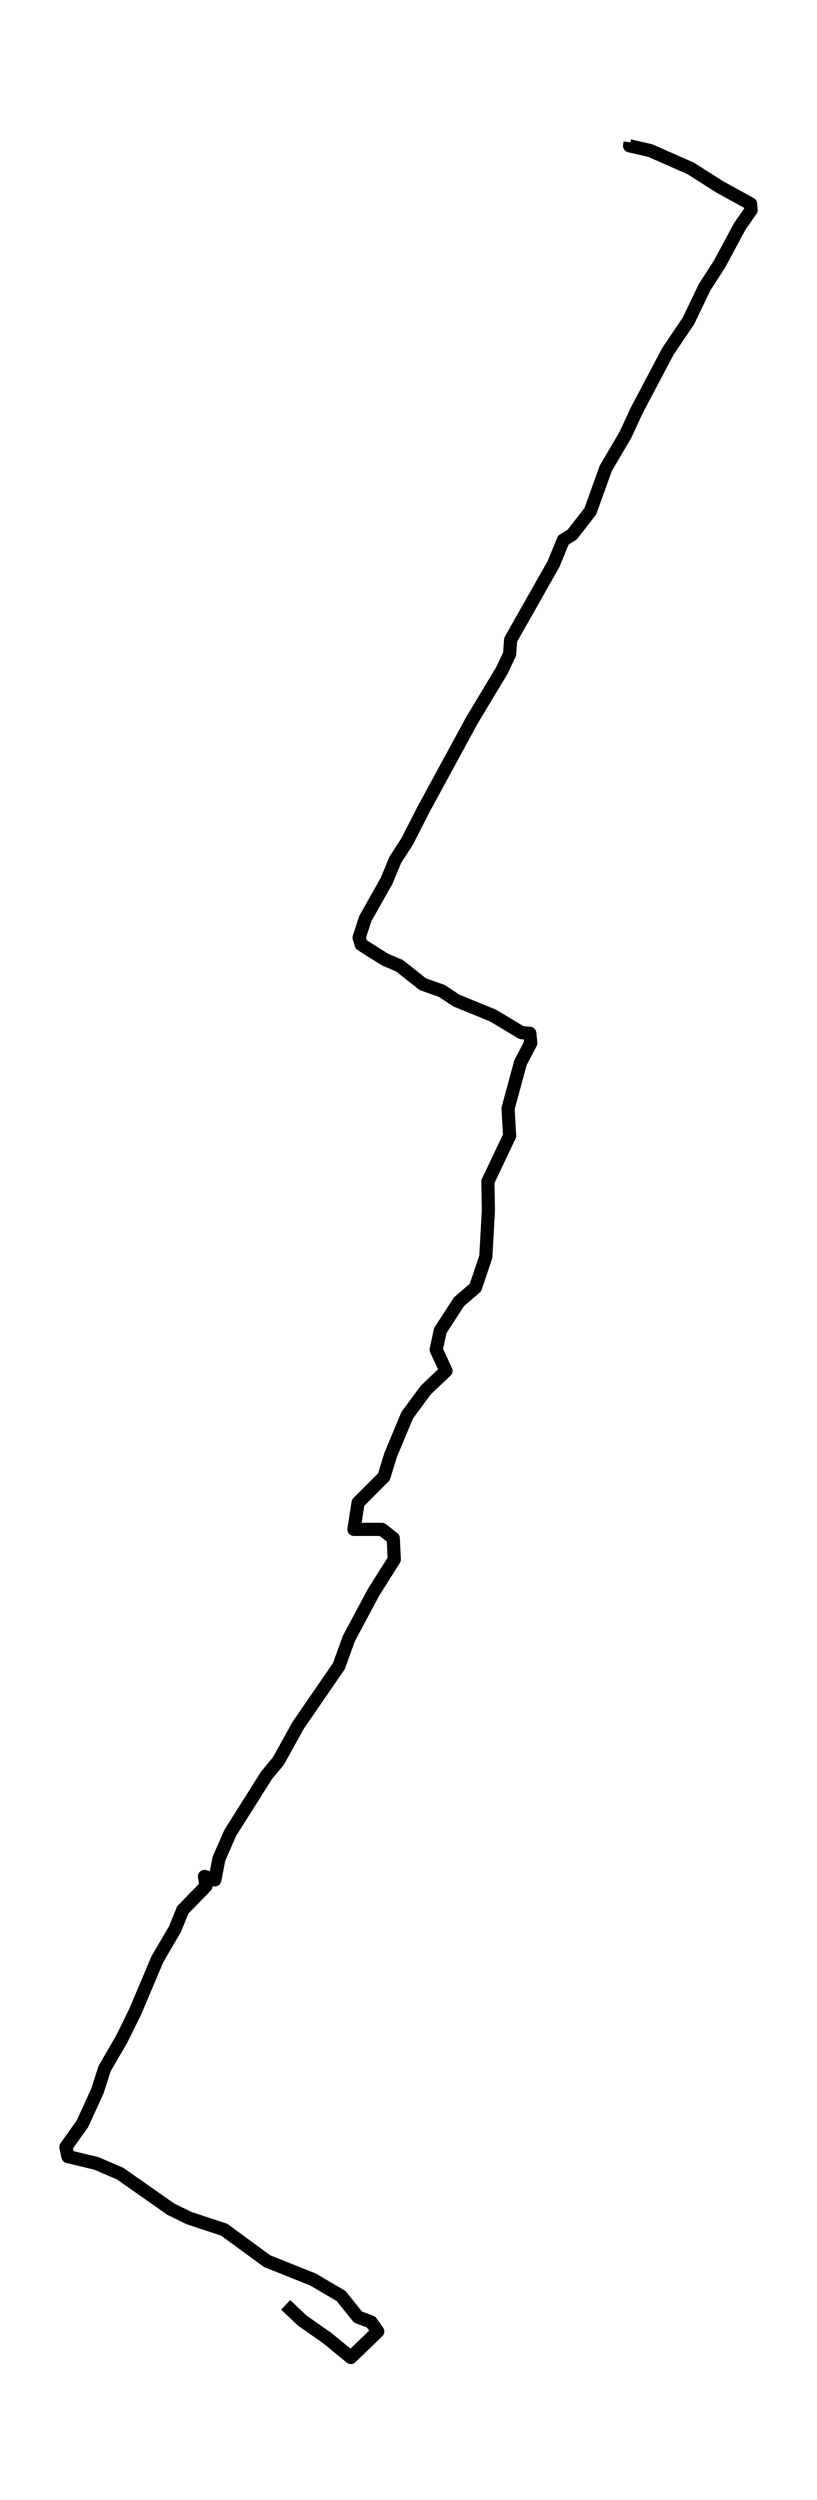 <?xml version="1.0" encoding="utf-8" standalone="no"?>
<!DOCTYPE svg PUBLIC "-//W3C//DTD SVG 1.1//EN"
  "http://www.w3.org/Graphics/SVG/1.1/DTD/svg11.dtd">
<svg xmlns:xlink="http://www.w3.org/1999/xlink" width="186.015pt" height="568.8pt" viewBox="0 0 186.015 568.8" xmlns="http://www.w3.org/2000/svg" version="1.1">
 <defs>
  <style type="text/css">*{stroke-linejoin: round; stroke-linecap: butt}</style>
 </defs>
 <g id="figure_1">
  <g id="patch_1">
   <path d="M 0 568.8 
L 186.015 568.8 
L 186.015 0 
L 0 0 
z
" style="fill: #ffffff"/>
  </g>
  <g id="axes_1">
   <g id="LineCollection_1">
    <path d="M 143.461 32.4 
L 143.344 33.177 
L 148.054 34.266 
L 157.238 38.307 
L 163.831 42.505 
L 170.896 46.391 
L 171.014 47.791 
L 168.424 51.522 
L 163.831 60.072 
L 160.417 65.357 
L 156.767 72.975 
L 152.057 79.971 
L 144.992 93.34 
L 142.402 98.937 
L 137.927 106.554 
L 134.395 116.348 
L 130.274 121.634 
L 128.272 122.877 
L 126.035 128.319 
L 116.262 145.575 
L 116.027 148.839 
L 114.26 152.57 
L 107.431 163.919 
L 96.363 184.284 
L 92.713 191.435 
L 90.005 195.633 
L 88.003 200.452 
L 83.176 209.002 
L 81.763 213.355 
L 82.234 214.91 
L 87.65 218.33 
L 90.947 219.729 
L 96.245 223.926 
L 100.602 225.481 
L 103.899 227.657 
L 112.259 231.077 
L 118.735 234.964 
L 120.619 235.119 
L 120.854 237.296 
L 118.499 241.804 
L 115.673 252.22 
L 116.027 258.438 
L 111.081 268.854 
L 111.199 275.383 
L 110.61 285.955 
L 108.255 292.95 
L 104.488 296.215 
L 100.249 302.744 
L 99.307 307.097 
L 101.544 311.916 
L 96.952 316.269 
L 92.713 322.021 
L 88.945 331.038 
L 87.414 336.013 
L 81.527 341.92 
L 80.585 347.983 
L 86.943 347.983 
L 89.534 350.004 
L 89.769 354.823 
L 85.059 362.285 
L 79.408 372.857 
L 77.171 379.075 
L 67.869 392.6 
L 63.394 400.684 
L 60.686 403.948 
L 52.444 417.007 
L 49.853 422.914 
L 48.911 427.734 
L 46.557 426.956 
L 46.91 429.133 
L 41.611 434.574 
L 39.845 438.927 
L 35.842 445.767 
L 30.779 457.737 
L 27.717 463.956 
L 23.832 470.641 
L 22.183 475.771 
L 18.769 483.233 
L 15.001 488.518 
L 15.472 490.695 
L 21.948 492.249 
L 27.364 494.581 
L 38.903 502.665 
L 43.024 504.686 
L 51.031 507.329 
L 60.804 514.48 
L 71.283 518.678 
L 77.641 522.409 
L 81.527 527.228 
L 84.471 528.316 
L 86.001 530.493 
L 79.879 536.4 
L 74.58 532.047 
L 68.811 528.005 
L 65.043 524.43 
" clip-path="url(#pc2d15e58a4)" style="fill: none; stroke: #000000; stroke-width: 3"/>
   </g>
  </g>
 </g>
 <defs>
  <clipPath id="pc2d15e58a4">
   <rect x="7.2" y="7.2" width="171.615" height="554.4"/>
  </clipPath>
 </defs>
</svg>
